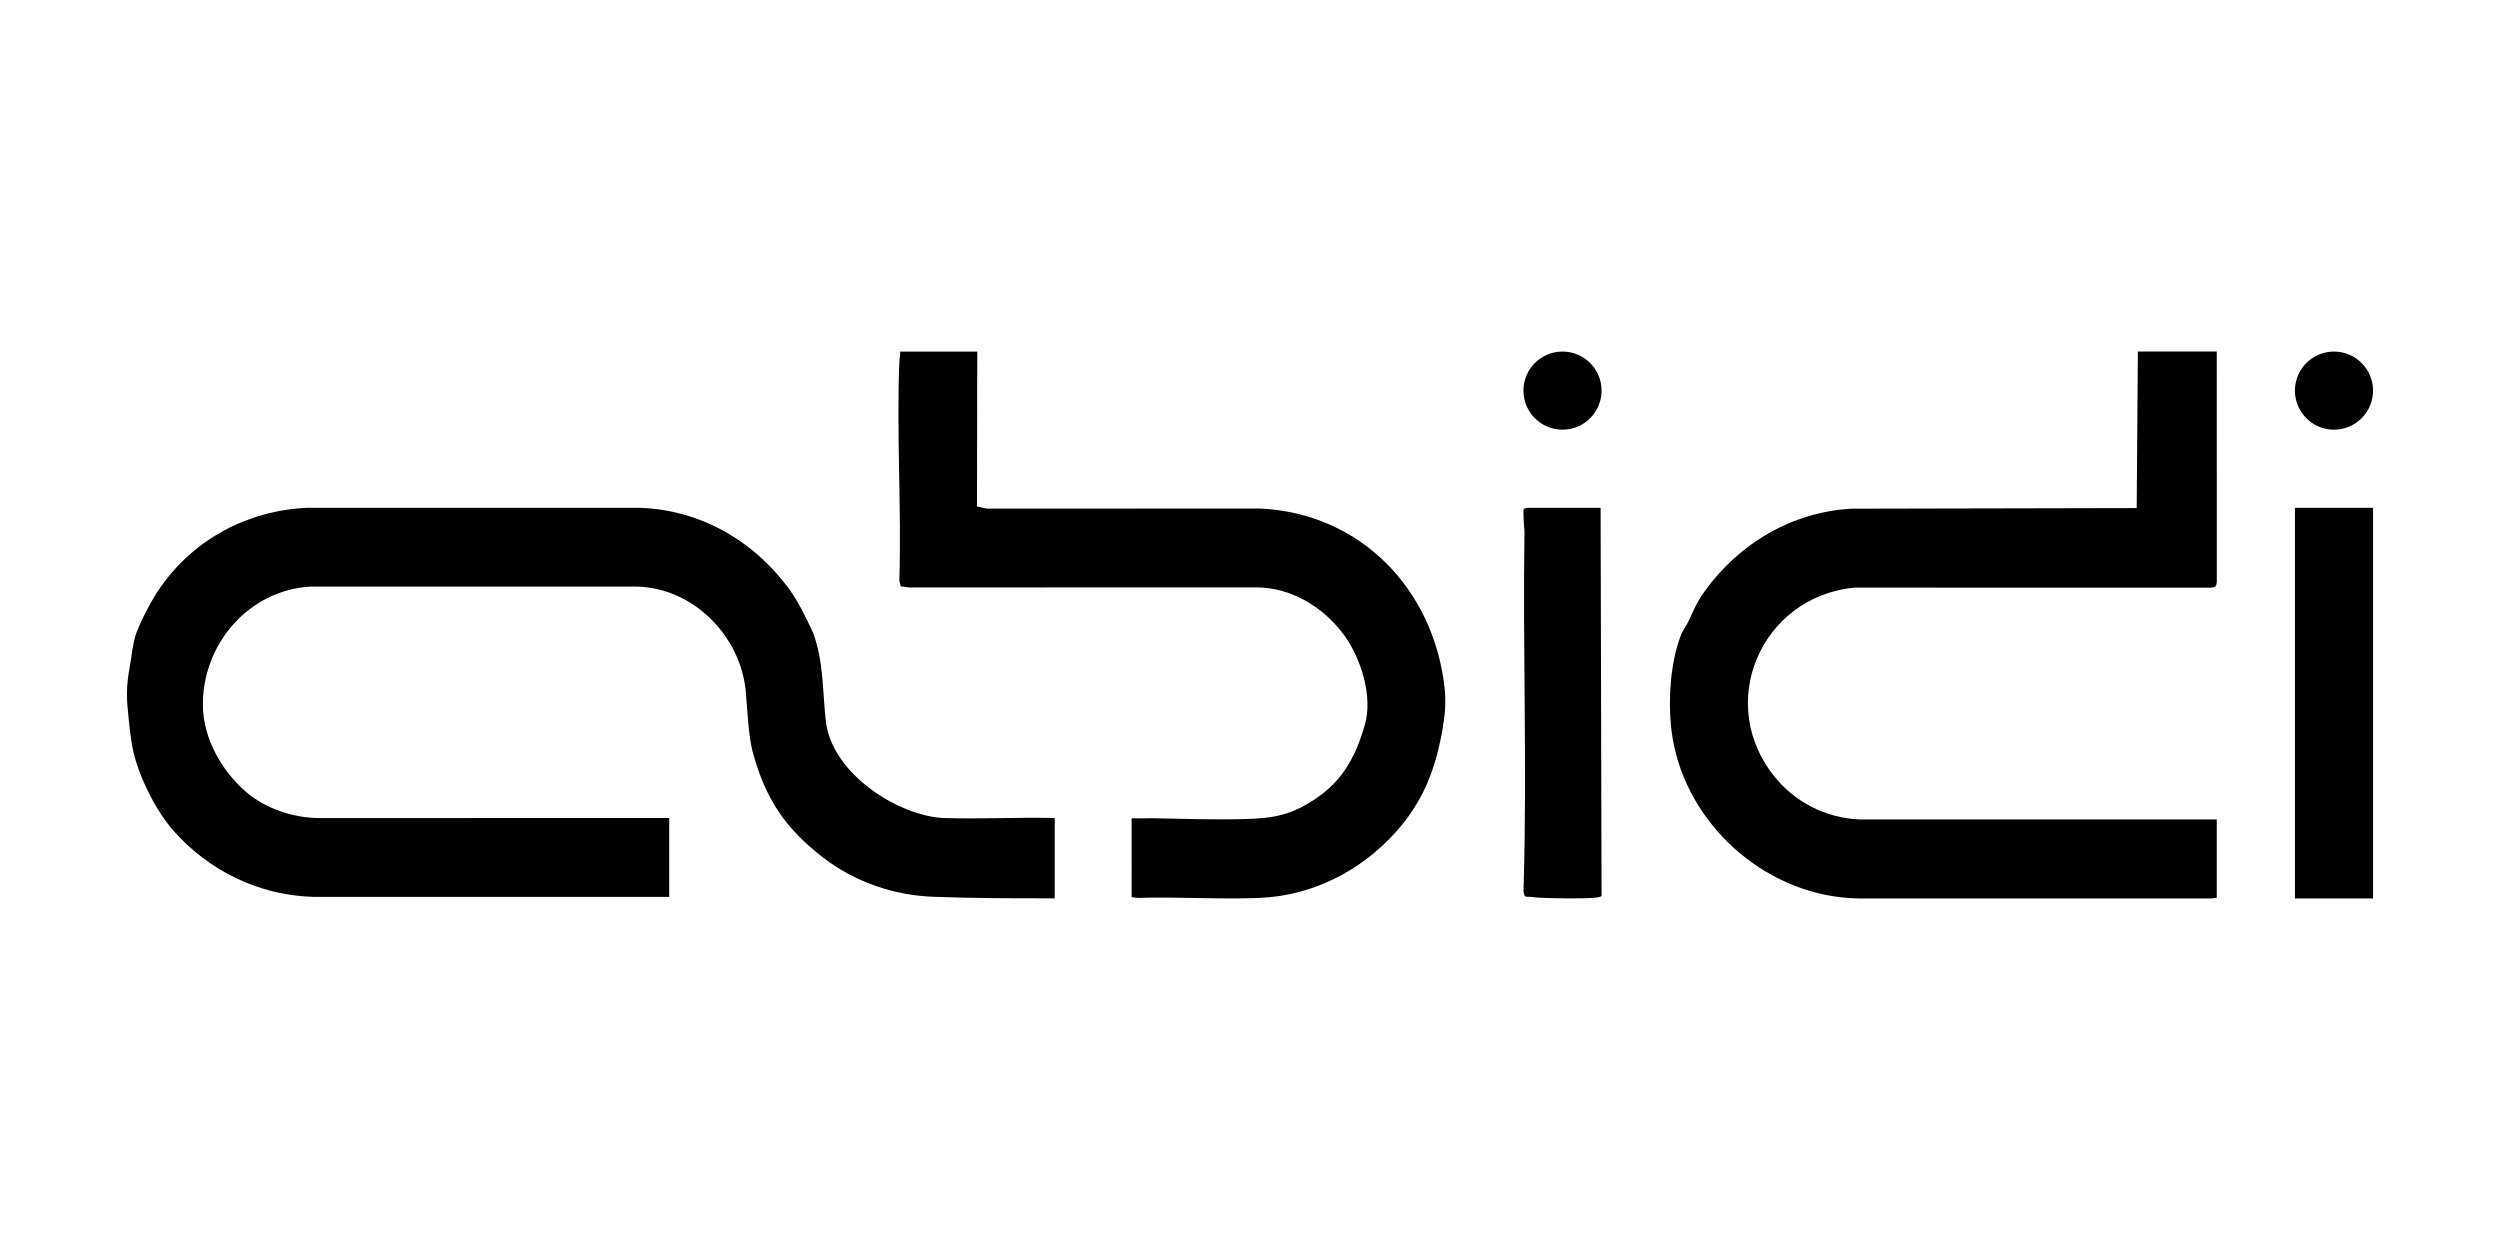 <svg xmlns="http://www.w3.org/2000/svg" width="256" height="128" viewBox="0 0 256 128" fill="none"><path d="M13.017 71.823C12.909 69.655 13.347 68.183 13.456 67.231C13.524 66.634 13.743 65.359 13.96 64.829C14.1 64.486 14.359 63.824 14.533 63.476C15.147 62.242 15.644 61.253 16.481 60.067C19.932 55.182 25.365 52.286 31.41 52H65.447C71.719 52.178 77.274 55.42 80.892 60.44C82.064 62.066 83.021 64.321 83.27 64.818C84.361 67.812 84.221 70.822 84.564 73.843C85.183 79.303 92.144 83.621 96.713 83.769C100.467 83.889 104.245 83.671 108 83.765V91.987C107.867 92.021 107.669 91.976 107.529 91.987C103.848 91.987 99.626 91.987 95.771 91.836C91.643 91.725 87.575 90.345 84.311 87.833C80.412 84.831 78.421 81.837 77.108 77.135C76.642 75.469 76.525 72.54 76.364 70.791C75.843 65.117 70.957 60.158 65.157 60.067H31.773C25.387 60.447 20.633 66.086 20.781 72.393C20.858 75.678 22.708 78.922 25.136 81.04C27.21 82.85 30.122 83.768 32.717 83.768L68.528 83.765V91.836H67.987H32.064C26.528 91.689 21.368 89.164 17.738 85.035C15.998 83.055 14.316 79.737 13.667 77.027C13.275 75.392 13.017 71.823 13.017 71.823Z" fill="black"></path><path d="M226.997 36L227 59.559C226.954 60.117 226.837 60.143 226.309 60.179L189.904 60.172C180.229 61.098 175.48 72.278 181.971 79.837C184.234 82.472 187.583 83.972 191.069 83.917L226.997 83.914V91.924L226.455 92H190.268C181.307 91.851 173.262 85.036 171.416 76.342C170.704 72.987 170.884 68.256 172.125 65.034C172.324 64.518 172.686 64.083 172.922 63.575C173.458 62.422 173.759 61.659 174.524 60.59C178.047 55.666 183.553 52.377 189.686 52.09L218.798 52.027L218.917 36H226.997L226.997 36Z" fill="black"></path><path d="M100.072 36L100.044 51.866L101.047 52.081L129.039 52.074C139.289 52.547 146.745 60.281 147.913 70.311C148.1 71.918 147.969 73.284 147.684 74.862C146.951 78.922 145.662 82.176 142.885 85.251C139.304 89.218 134.355 91.722 128.967 91.947C124.852 92.118 120.618 91.808 116.49 91.947L115.881 91.867L115.877 83.795C116.686 83.811 117.499 83.778 118.309 83.793C121.335 83.85 124.407 83.955 127.444 83.872C130.437 83.791 132.211 83.475 134.722 81.789C137.545 79.894 138.849 77.399 139.767 74.194C140.591 71.318 139.372 67.441 137.673 65.09C135.604 62.226 132.279 60.164 128.677 60.149L93.144 60.156L92.238 60.047L92.093 59.465C92.324 52.046 91.796 44.45 92.093 37.052C92.107 36.705 92.22 36.362 92.169 36.001H100.072L100.072 36Z" fill="black"></path><path d="M243 52H235V92H243V52Z" fill="black"></path><circle cx="160" cy="40" r="4" fill="black"></circle><path d="M163.902 52L164 91.728C163.954 91.867 163.489 91.91 163.335 91.922C161.679 92.056 159.321 91.991 157.632 91.923C157.201 91.905 156.747 91.801 156.299 91.83C155.889 91.746 156.019 90.816 156.03 90.423C156.373 78.431 155.925 66.37 156.108 54.364C156.065 54.052 155.931 52.195 156.045 52.084C156.144 52.101 156.304 52 156.354 52H163.902H163.902Z" fill="black"></path><circle cx="239" cy="40" r="4" fill="black"></circle></svg>